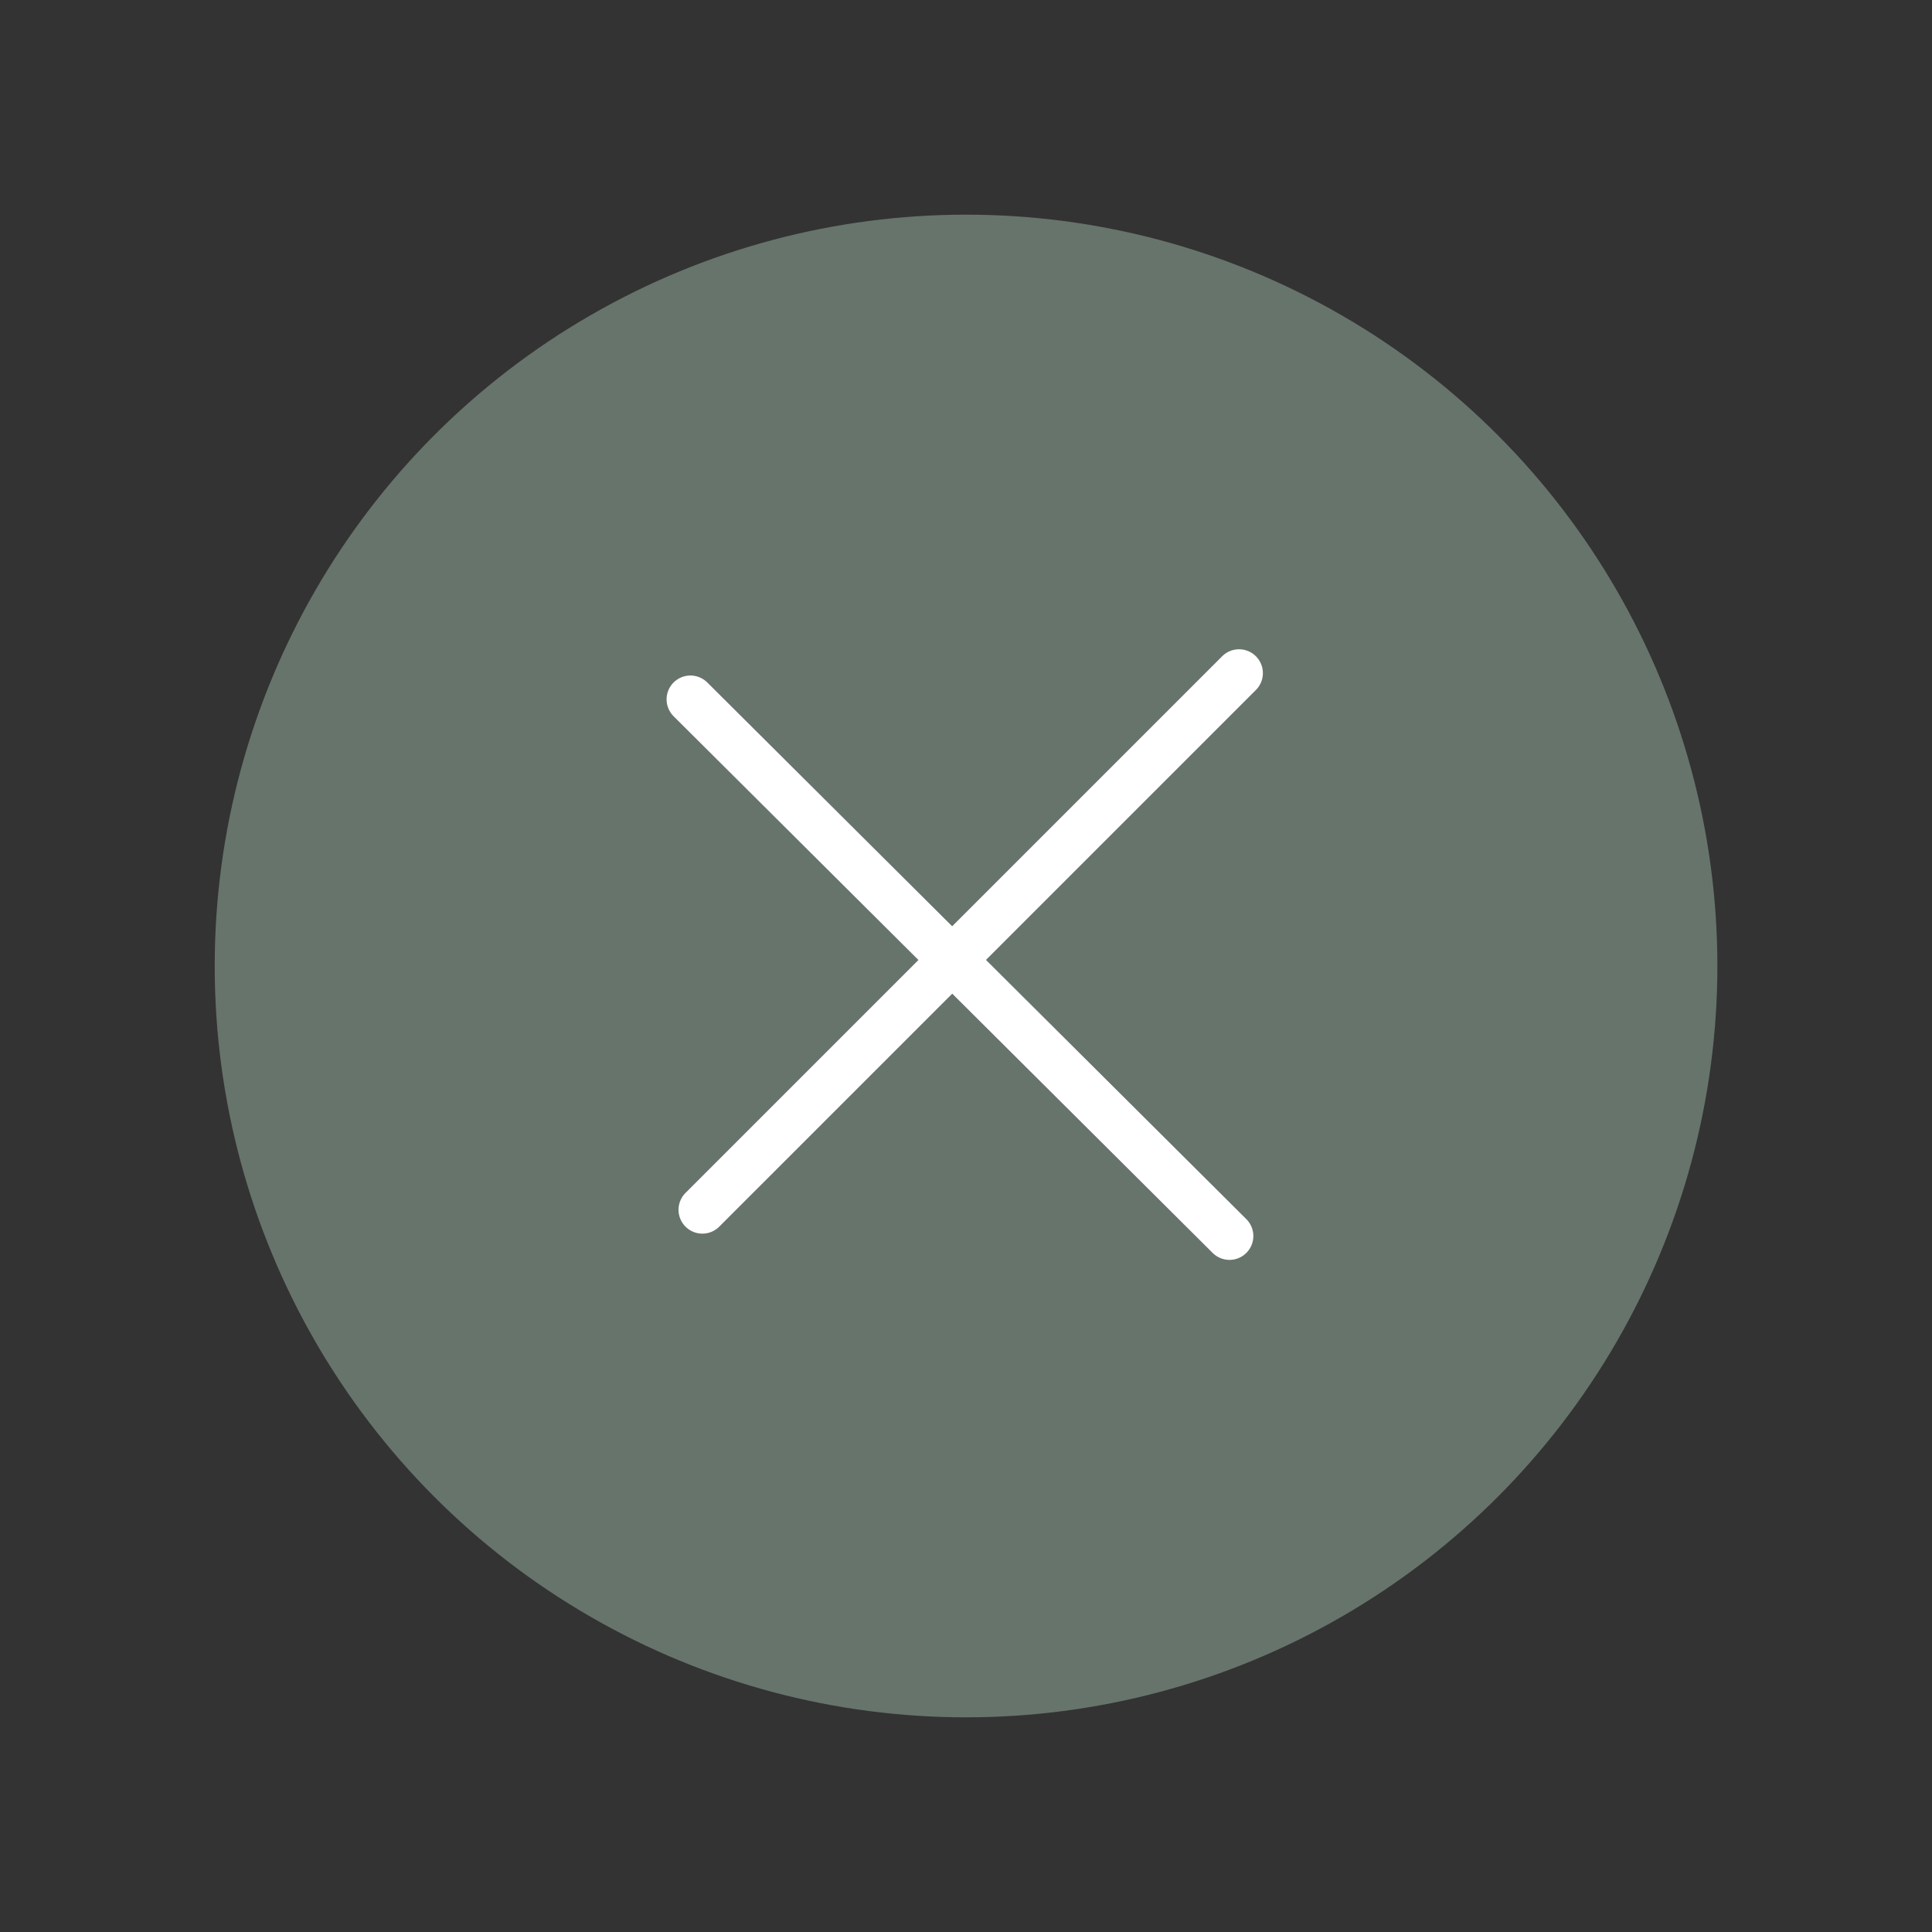 <?xml version="1.0" encoding="utf-8"?>
<!-- Generator: $$$/GeneralStr/196=Adobe Illustrator 27.6.0, SVG Export Plug-In . SVG Version: 6.00 Build 0)  -->
<svg version="1.1" id="Ebene_1" xmlns="http://www.w3.org/2000/svg" xmlns:xlink="http://www.w3.org/1999/xlink" x="0px" y="0px"
	 viewBox="0 0 81 81" style="enable-background:new 0 0 81 81;" xml:space="preserve">
<rect x="0" y="0" width="81" height="81" fill="#333333" stroke="none"/>
<style type="text/css">
	.st0{fill:#67746C;}
	.st1{fill:none;stroke:#FFFFFF;stroke-width:2;stroke-linecap:round;}
</style>
<g id="Gruppe_31" transform="translate(9.292 9)">
	<g transform="matrix(1, 0, 0, 1, -9.29, -9)">
		<circle id="Ellipse_1-2" class="st0" cx="40.5" cy="40.5" r="31.5"/>
	</g>
	<g id="Gruppe_5" transform="translate(15.255 21.921)">
		<g>
			<line id="Linie_1" class="st1" x1="4.9" y1="19.8" x2="27.4" y2="-2.7"/>
			<line id="Linie_3" class="st1" x1="4.4" y1="-1.6" x2="27" y2="20.9"/>
		</g>
	</g>
</g>
</svg>
